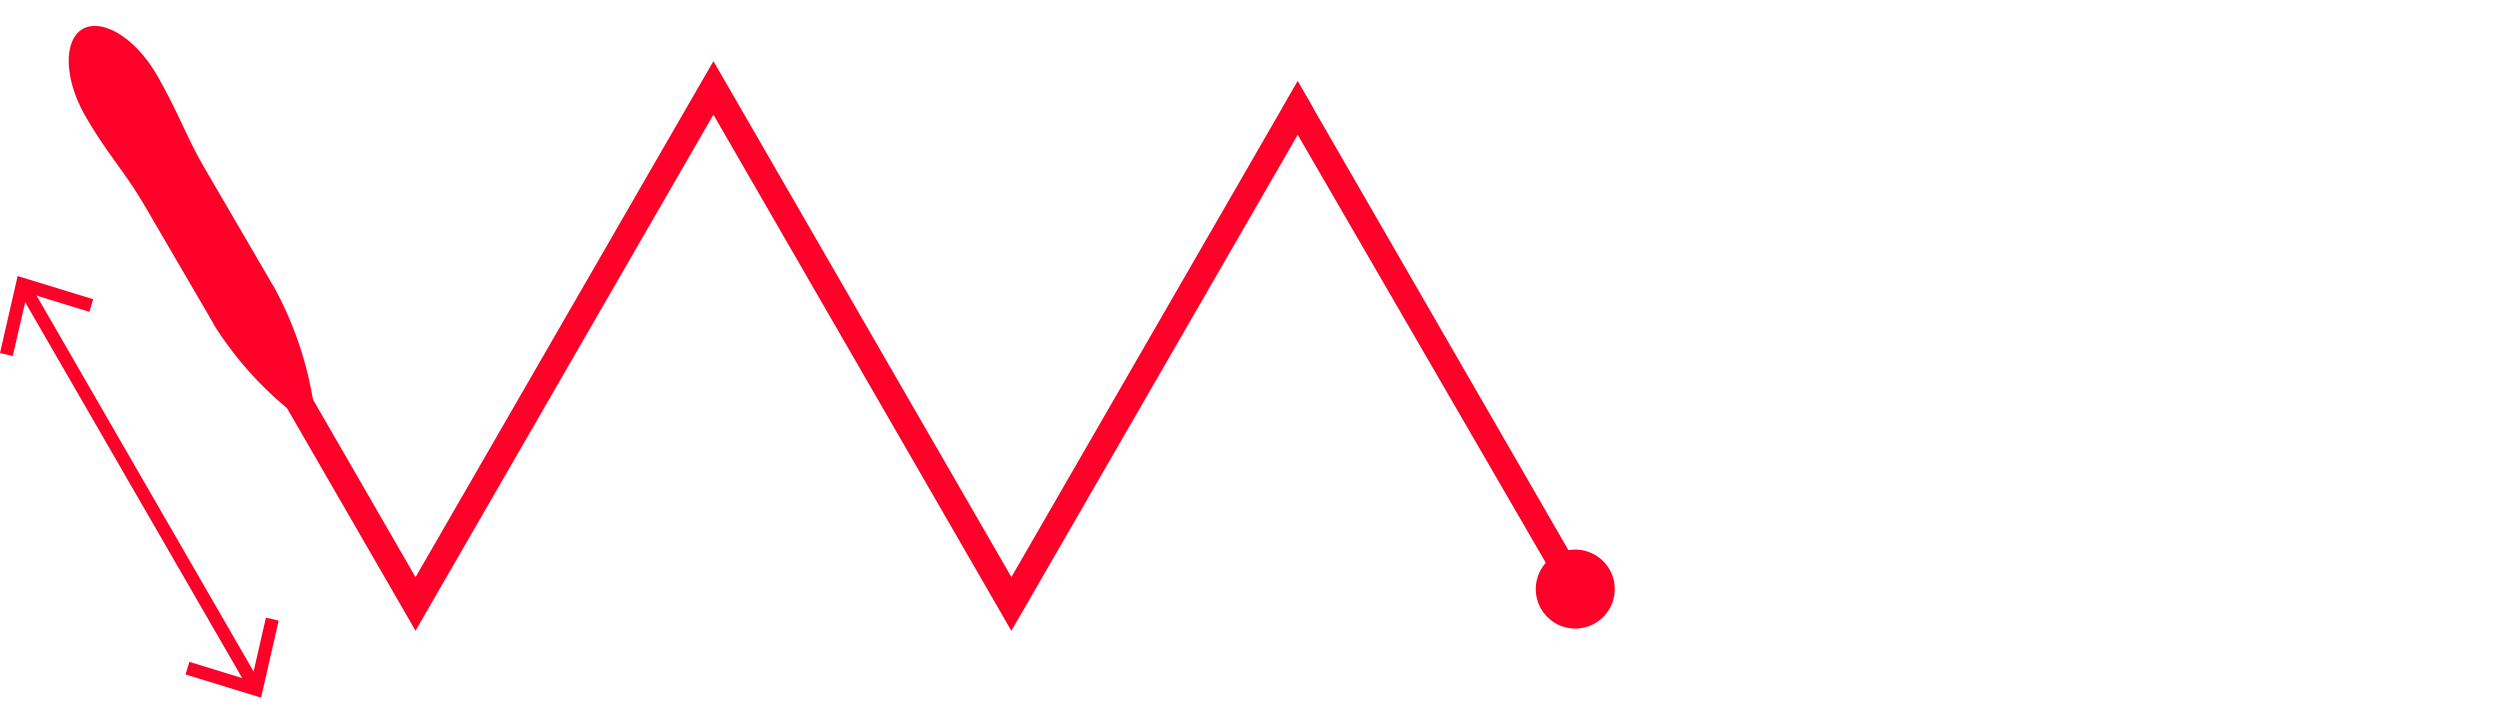 <svg id="Vrstva_1" data-name="Vrstva 1" xmlns="http://www.w3.org/2000/svg" viewBox="0 0 190 55"><defs><style>.cls-1{fill:#ff0028;}</style></defs><title>OrC 6 C-A</title><rect class="cls-1" x="10.09" y="19.23" width="1" height="35.53" transform="translate(-17.08 10.25) rotate(-30)"/><polygon class="cls-1" points="0.97 27.06 0 26.83 1.34 20.98 7.08 22.74 6.79 23.7 2.08 22.25 0.97 27.06"/><polygon class="cls-1" points="19.84 53.02 14.1 51.26 14.39 50.3 19.11 51.75 20.21 46.94 21.18 47.17 19.84 53.02"/><path class="cls-1" d="M119.72,47.77a3,3,0,1,1,3-3,3,3,0,0,1-3,3"/><path class="cls-1" d="M16.23,24.61c-1.24-2.14-3.56-6.1-5.16-8.85S8.37,12,6.59,9,4.84,3.05,6.27,2.21s4,.57,5.72,3.61,2.11,4.49,3.72,7.24,3.91,6.71,5.16,8.84a27.06,27.06,0,0,1,2.92,8.52l-1.58.92a26.69,26.69,0,0,1-6-6.73"/><polygon class="cls-1" points="98.62 6.17 75.98 45.39 77.75 45.39 55.1 6.17 54.22 4.65 53.34 6.17 30.7 45.39 32.46 45.39 9.82 6.17 8.05 7.19 30.7 46.41 31.58 47.94 32.46 46.41 55.1 7.19 53.34 7.19 75.98 46.41 76.86 47.94 77.75 46.41 99.8 8.21 98.62 6.17"/><polygon class="cls-1" points="99.51 7.71 98.63 6.18 97.84 7.54 97.75 7.71 97.45 8.22 98.63 10.25 119.34 45.98 121.57 45.92 99.51 7.71"/></svg>